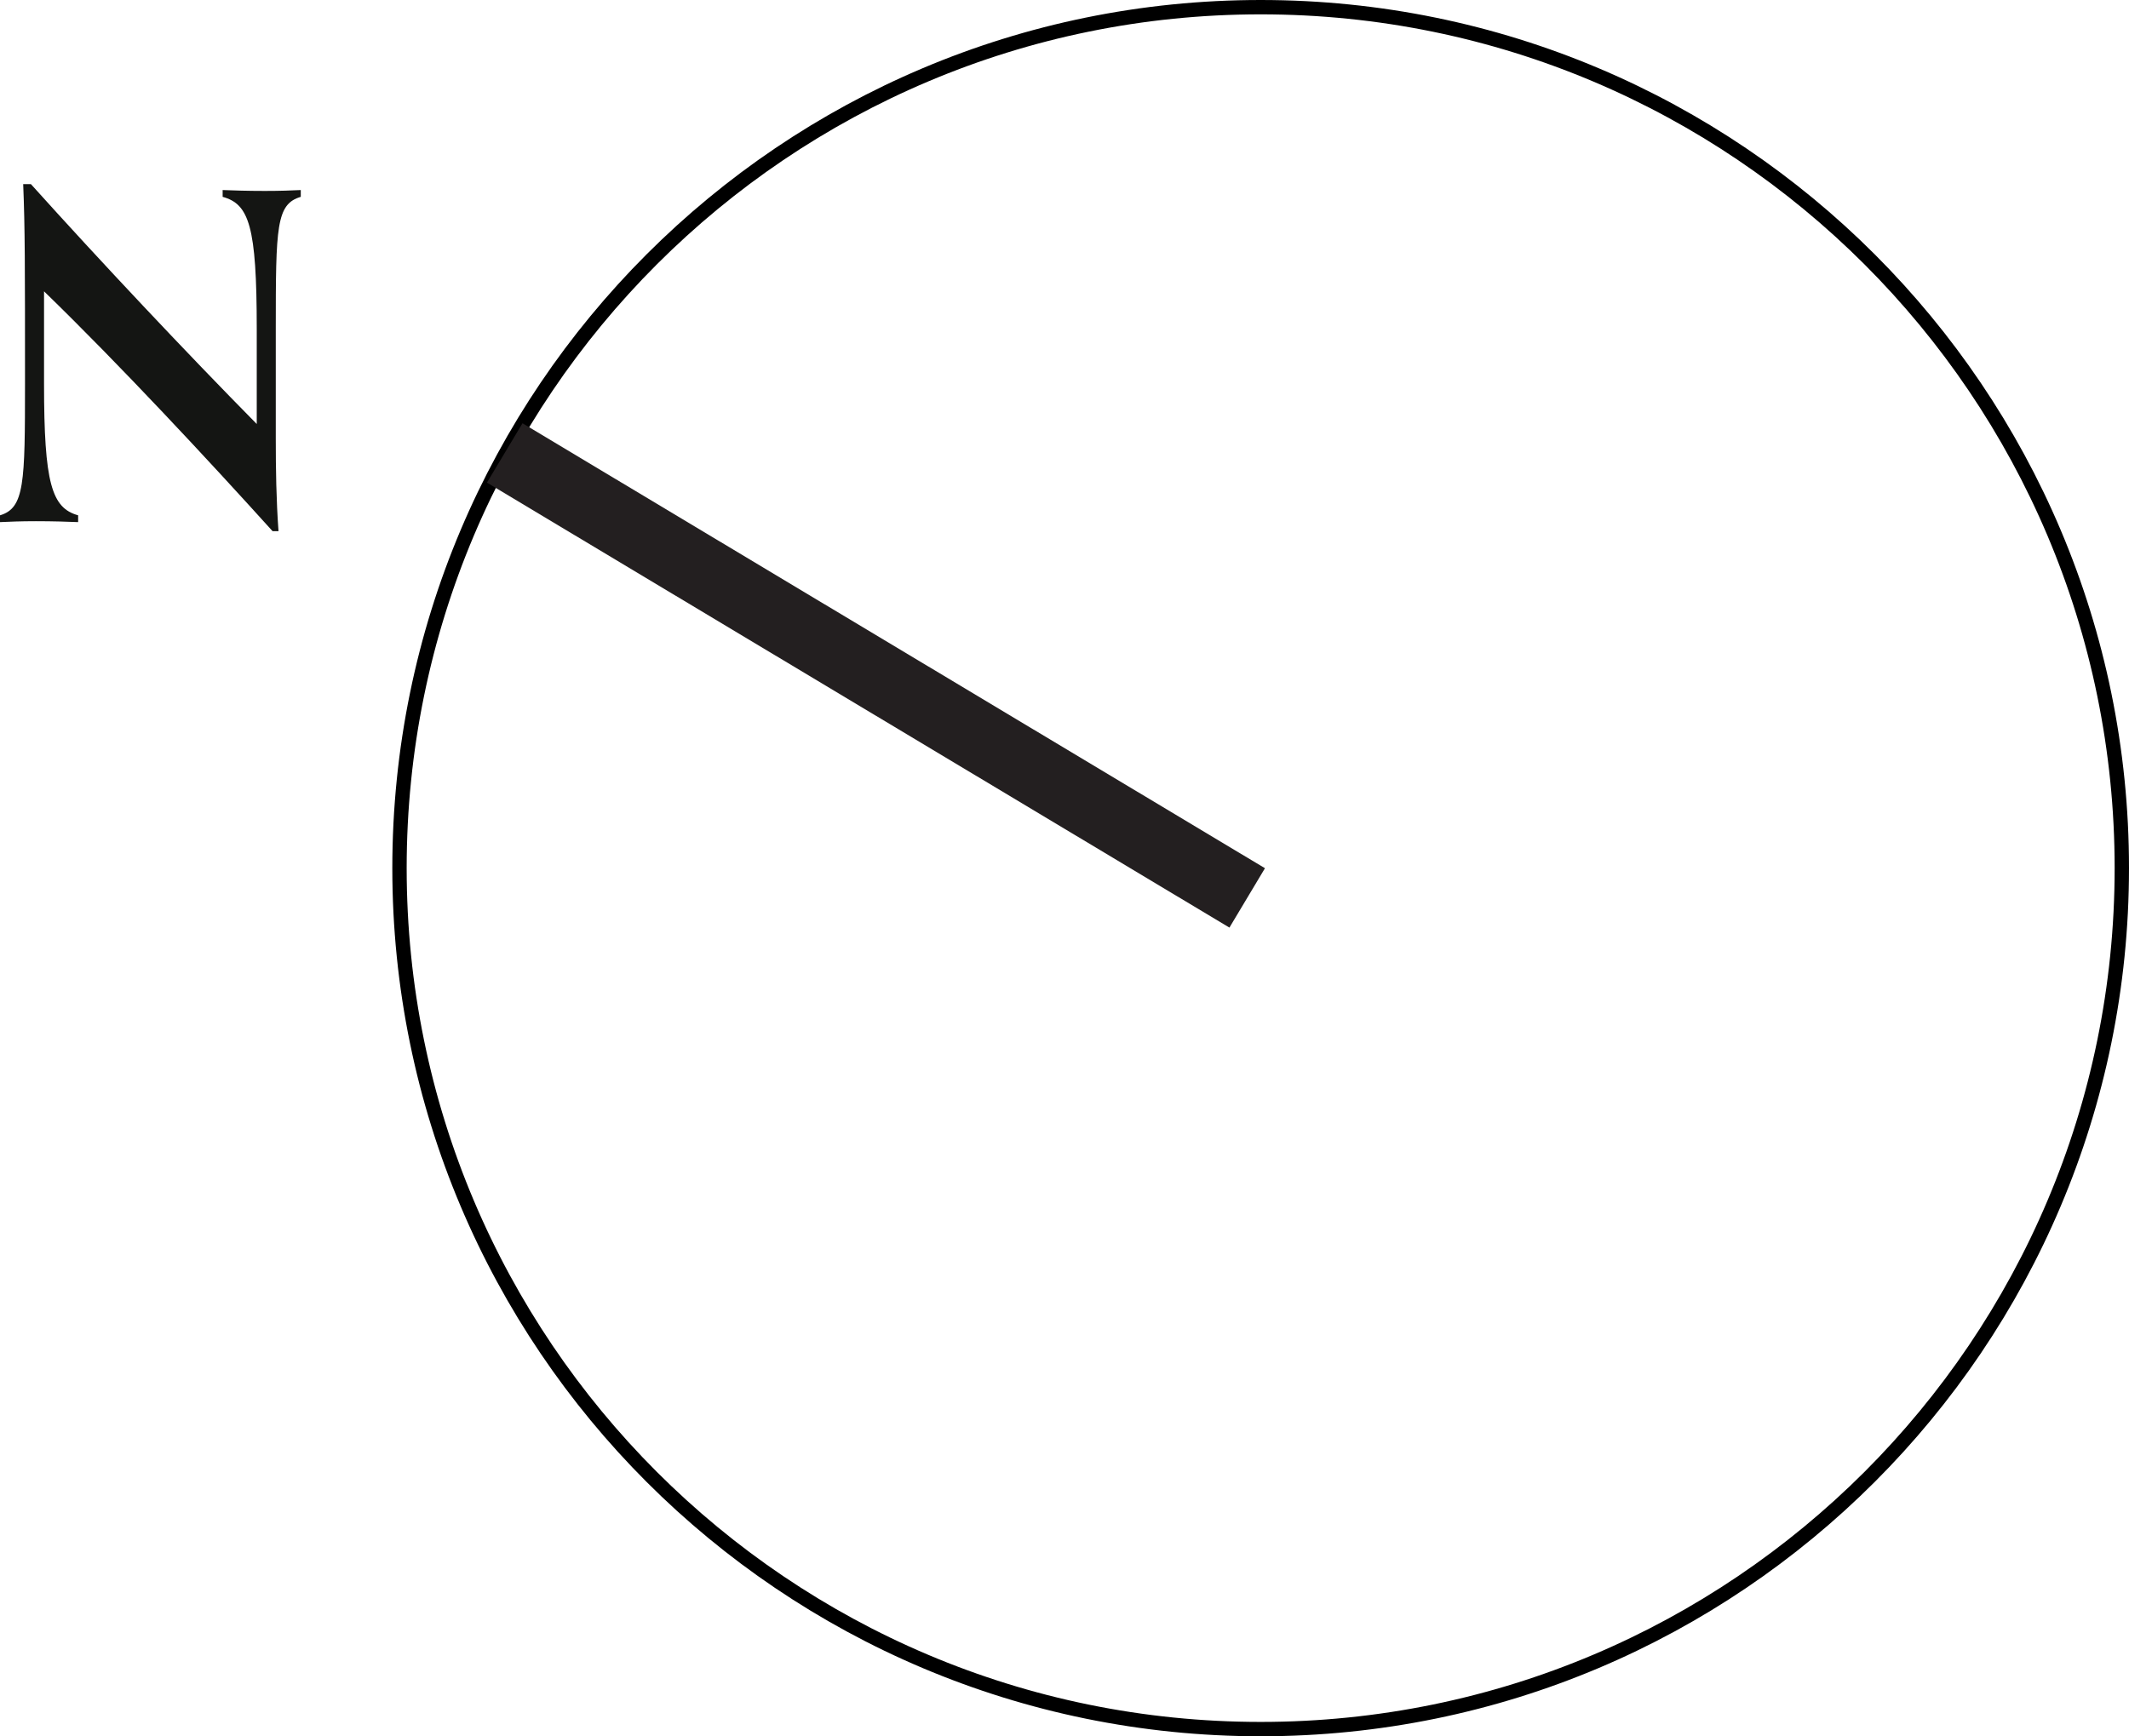 <?xml version="1.0" encoding="UTF-8"?><svg id="Layer_2" xmlns="http://www.w3.org/2000/svg" viewBox="0 0 74.167 60.5"><g id="Layer_1-2"><path d="M73.917,30.25C73.917,13.681,60.485,.25,43.917,.25S13.917,13.681,13.917,30.25s13.432,30,30,30,30-13.431,30-30" style="fill:none; stroke:#000; stroke-linecap:round; stroke-linejoin:round; stroke-width:.5px;"/><polyline points="16.963 16.817 42.829 32.322 44.067 30.253 18.202 14.748 16.963 16.817" style="fill:#231f20;"/><path d="M9.496,18.509c-2.215-2.453-5.318-5.793-7.962-8.358v3.214c0,3.482,.269,4.337,1.188,4.591v.237c-.349-.015-.887-.032-1.472-.032-.538,0-.918,.017-1.25,.032v-.237c.855-.254,.871-1.124,.871-4.606,0-4.116,0-5.397-.063-6.934h.269c2.406,2.675,5.445,5.904,7.867,8.358v-3.324c0-3.578-.269-4.338-1.188-4.591v-.237c.349,.015,.887,.031,1.472,.031,.538,0,.918-.015,1.25-.031v.237c-.855,.253-.871,1.028-.871,4.606v3.815c0,1.059,.016,2.137,.095,3.228h-.206Z" style="fill:#141513;"/></g></svg>